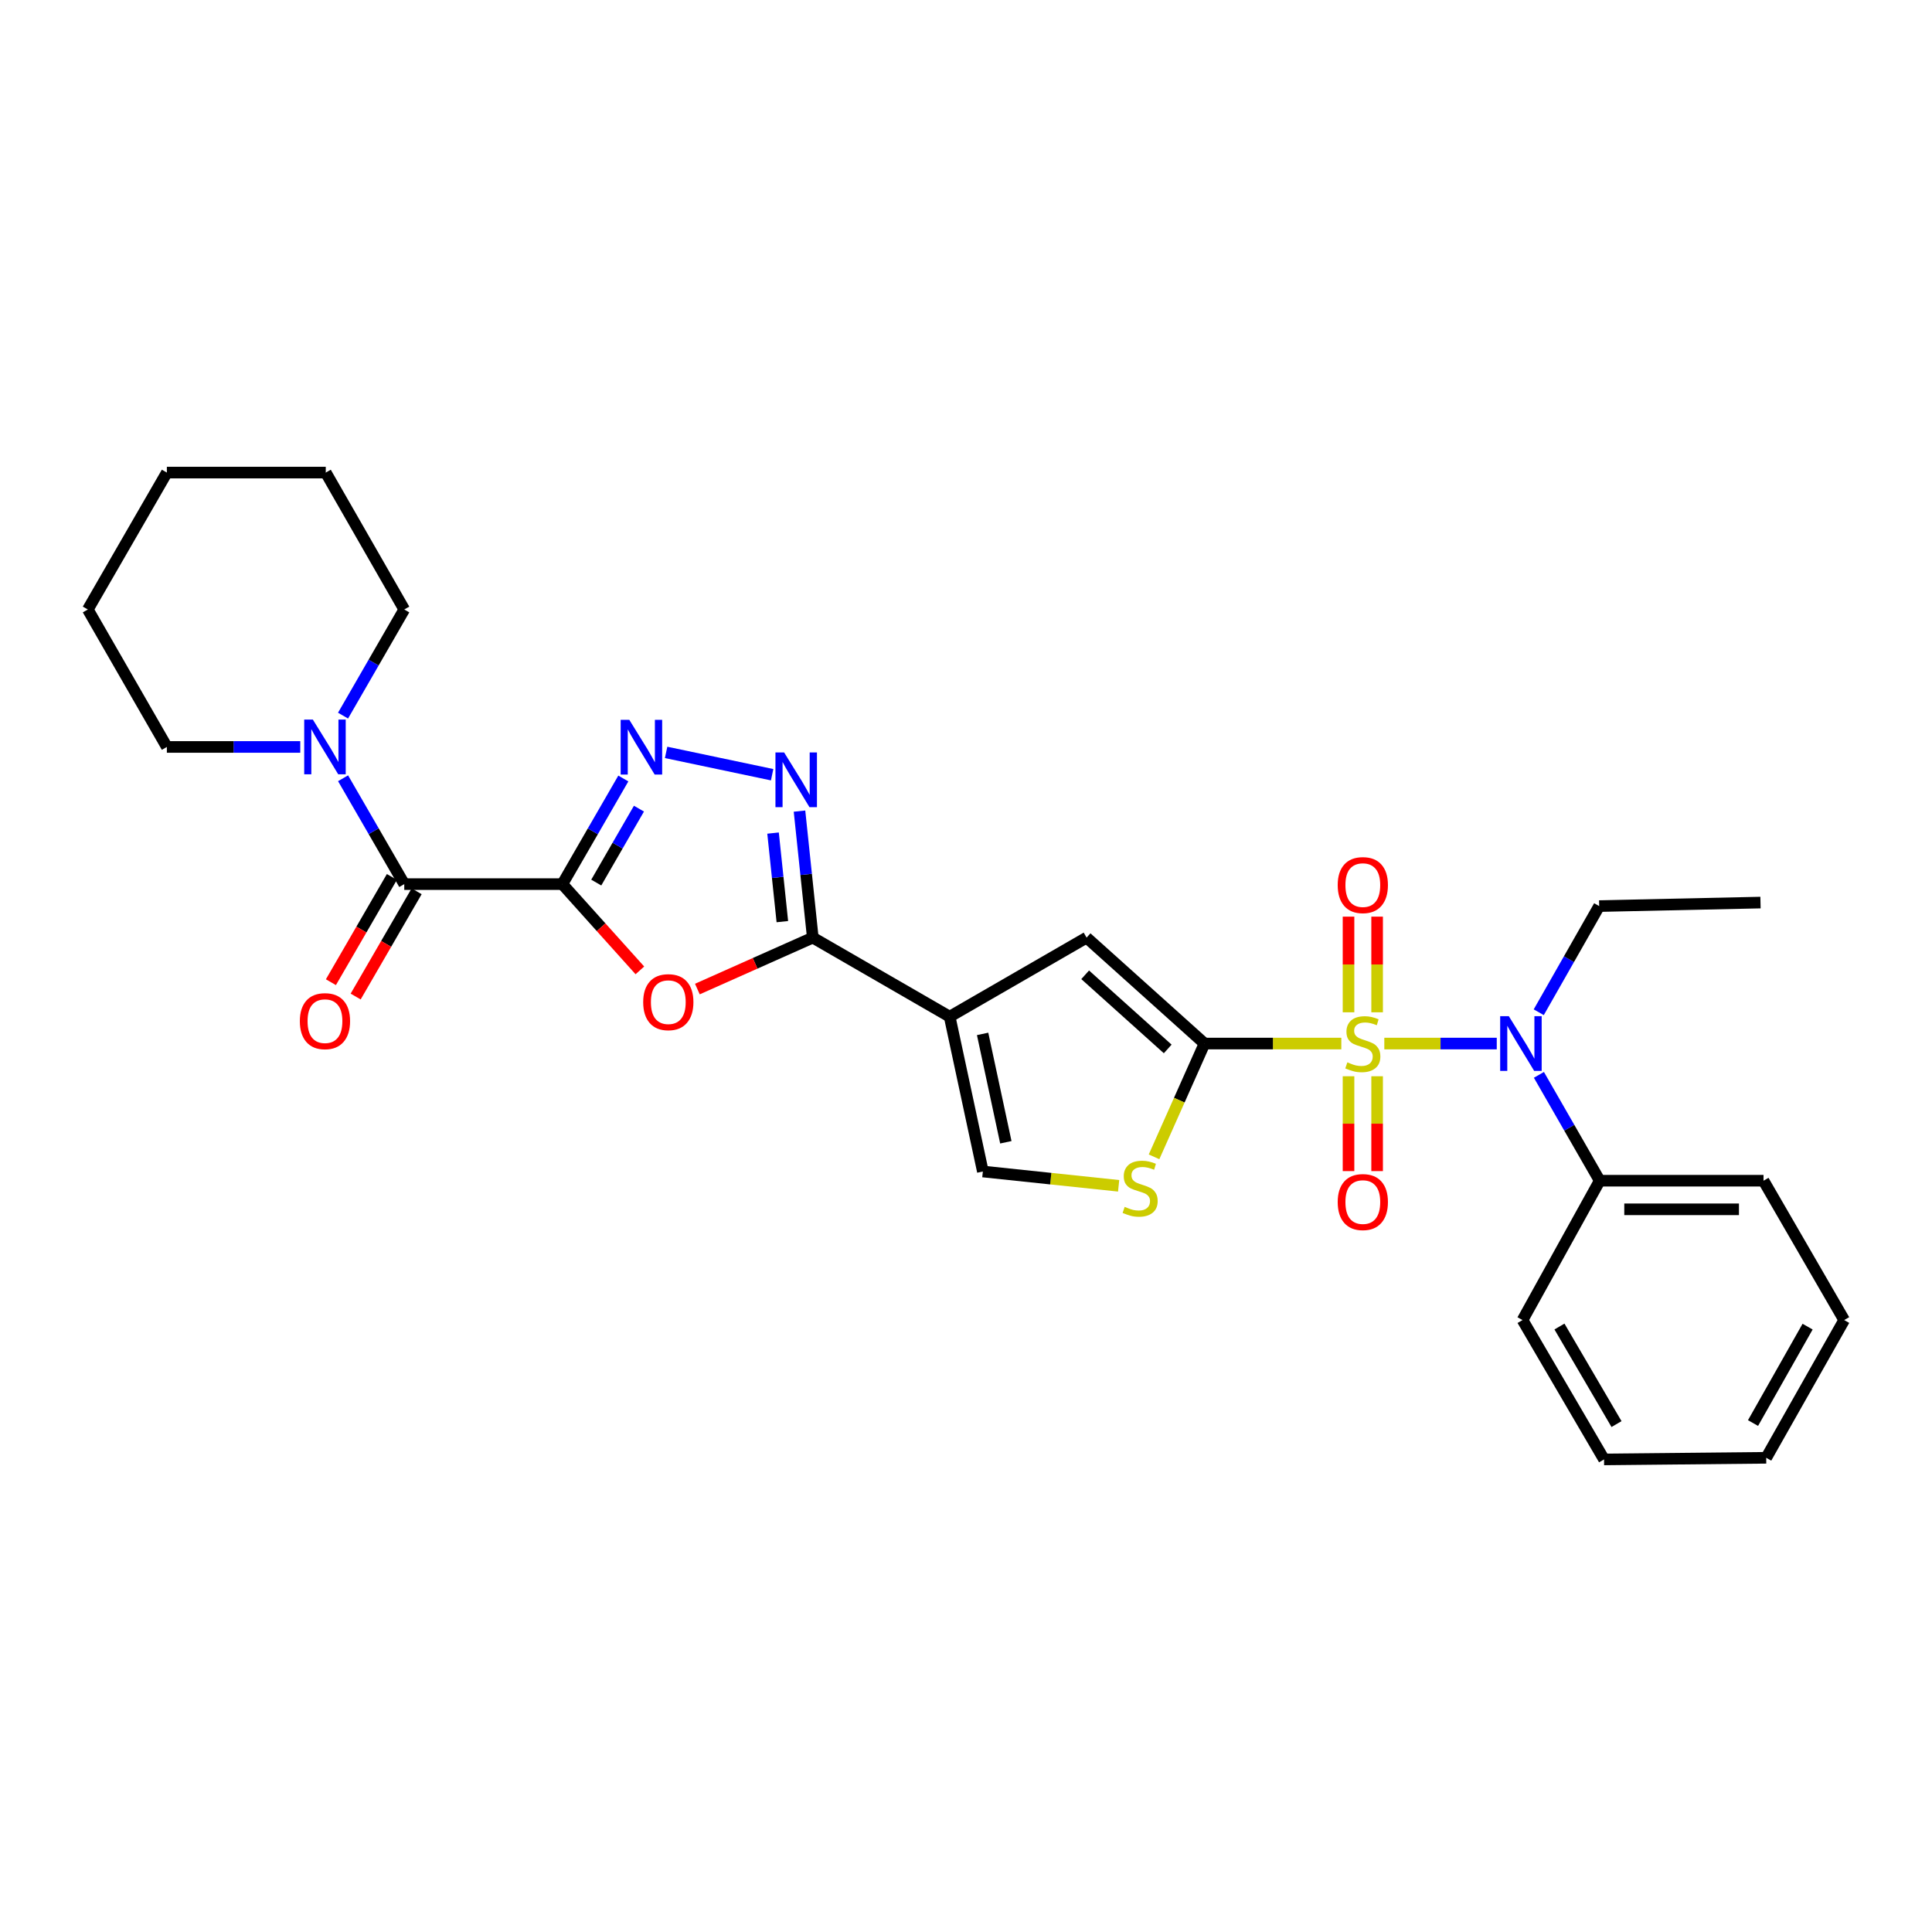 <?xml version='1.0' encoding='iso-8859-1'?>
<svg version='1.1' baseProfile='full'
              xmlns='http://www.w3.org/2000/svg'
                      xmlns:rdkit='http://www.rdkit.org/xml'
                      xmlns:xlink='http://www.w3.org/1999/xlink'
                  xml:space='preserve'
width='1000px' height='1000px' viewBox='0 0 1000 1000'>
<!-- END OF HEADER -->
<rect style='opacity:1.0;fill:#FFFFFF;stroke:none' width='1000' height='1000' x='0' y='0'> </rect>
<path class='bond-1' d='M 694.265,540.14 L 658.859,540.14' style='fill:none;fill-rule:evenodd;stroke:#CCCC00;stroke-width:6px;stroke-linecap:butt;stroke-linejoin:miter;stroke-opacity:1' />
<path class='bond-1' d='M 658.859,540.14 L 623.453,540.14' style='fill:none;fill-rule:evenodd;stroke:#000000;stroke-width:6px;stroke-linecap:butt;stroke-linejoin:miter;stroke-opacity:1' />
<path class='bond-9' d='M 716.52,540.14 L 745.62,540.14' style='fill:none;fill-rule:evenodd;stroke:#CCCC00;stroke-width:6px;stroke-linecap:butt;stroke-linejoin:miter;stroke-opacity:1' />
<path class='bond-9' d='M 745.62,540.14 L 774.72,540.14' style='fill:none;fill-rule:evenodd;stroke:#0000FF;stroke-width:6px;stroke-linecap:butt;stroke-linejoin:miter;stroke-opacity:1' />
<path class='bond-13' d='M 712.795,523.967 L 712.795,499.209' style='fill:none;fill-rule:evenodd;stroke:#CCCC00;stroke-width:6px;stroke-linecap:butt;stroke-linejoin:miter;stroke-opacity:1' />
<path class='bond-13' d='M 712.795,499.209 L 712.795,474.451' style='fill:none;fill-rule:evenodd;stroke:#FF0000;stroke-width:6px;stroke-linecap:butt;stroke-linejoin:miter;stroke-opacity:1' />
<path class='bond-13' d='M 697.992,523.967 L 697.992,499.209' style='fill:none;fill-rule:evenodd;stroke:#CCCC00;stroke-width:6px;stroke-linecap:butt;stroke-linejoin:miter;stroke-opacity:1' />
<path class='bond-13' d='M 697.992,499.209 L 697.992,474.451' style='fill:none;fill-rule:evenodd;stroke:#FF0000;stroke-width:6px;stroke-linecap:butt;stroke-linejoin:miter;stroke-opacity:1' />
<path class='bond-14' d='M 697.992,557.069 L 697.992,581.614' style='fill:none;fill-rule:evenodd;stroke:#CCCC00;stroke-width:6px;stroke-linecap:butt;stroke-linejoin:miter;stroke-opacity:1' />
<path class='bond-14' d='M 697.992,581.614 L 697.992,606.159' style='fill:none;fill-rule:evenodd;stroke:#FF0000;stroke-width:6px;stroke-linecap:butt;stroke-linejoin:miter;stroke-opacity:1' />
<path class='bond-14' d='M 712.795,557.069 L 712.795,581.614' style='fill:none;fill-rule:evenodd;stroke:#CCCC00;stroke-width:6px;stroke-linecap:butt;stroke-linejoin:miter;stroke-opacity:1' />
<path class='bond-14' d='M 712.795,581.614 L 712.795,606.159' style='fill:none;fill-rule:evenodd;stroke:#FF0000;stroke-width:6px;stroke-linecap:butt;stroke-linejoin:miter;stroke-opacity:1' />
<path class='bond-0' d='M 291.07,457.615 L 311.135,479.94' style='fill:none;fill-rule:evenodd;stroke:#000000;stroke-width:6px;stroke-linecap:butt;stroke-linejoin:miter;stroke-opacity:1' />
<path class='bond-0' d='M 311.135,479.94 L 331.199,502.264' style='fill:none;fill-rule:evenodd;stroke:#FF0000;stroke-width:6px;stroke-linecap:butt;stroke-linejoin:miter;stroke-opacity:1' />
<path class='bond-7' d='M 291.07,457.615 L 209.245,457.615' style='fill:none;fill-rule:evenodd;stroke:#000000;stroke-width:6px;stroke-linecap:butt;stroke-linejoin:miter;stroke-opacity:1' />
<path class='bond-31' d='M 291.07,457.615 L 306.852,430.283' style='fill:none;fill-rule:evenodd;stroke:#000000;stroke-width:6px;stroke-linecap:butt;stroke-linejoin:miter;stroke-opacity:1' />
<path class='bond-31' d='M 306.852,430.283 L 322.634,402.95' style='fill:none;fill-rule:evenodd;stroke:#0000FF;stroke-width:6px;stroke-linecap:butt;stroke-linejoin:miter;stroke-opacity:1' />
<path class='bond-31' d='M 308.624,456.817 L 319.671,437.684' style='fill:none;fill-rule:evenodd;stroke:#000000;stroke-width:6px;stroke-linecap:butt;stroke-linejoin:miter;stroke-opacity:1' />
<path class='bond-31' d='M 319.671,437.684 L 330.718,418.551' style='fill:none;fill-rule:evenodd;stroke:#0000FF;stroke-width:6px;stroke-linecap:butt;stroke-linejoin:miter;stroke-opacity:1' />
<path class='bond-8' d='M 623.453,540.14 L 562.417,485.313' style='fill:none;fill-rule:evenodd;stroke:#000000;stroke-width:6px;stroke-linecap:butt;stroke-linejoin:miter;stroke-opacity:1' />
<path class='bond-8' d='M 604.406,542.928 L 561.681,504.549' style='fill:none;fill-rule:evenodd;stroke:#000000;stroke-width:6px;stroke-linecap:butt;stroke-linejoin:miter;stroke-opacity:1' />
<path class='bond-10' d='M 623.453,540.14 L 610.393,569.457' style='fill:none;fill-rule:evenodd;stroke:#000000;stroke-width:6px;stroke-linecap:butt;stroke-linejoin:miter;stroke-opacity:1' />
<path class='bond-10' d='M 610.393,569.457 L 597.333,598.775' style='fill:none;fill-rule:evenodd;stroke:#CCCC00;stroke-width:6px;stroke-linecap:butt;stroke-linejoin:miter;stroke-opacity:1' />
<path class='bond-2' d='M 491.546,526.225 L 562.417,485.313' style='fill:none;fill-rule:evenodd;stroke:#000000;stroke-width:6px;stroke-linecap:butt;stroke-linejoin:miter;stroke-opacity:1' />
<path class='bond-3' d='M 491.546,526.225 L 420.699,485.313' style='fill:none;fill-rule:evenodd;stroke:#000000;stroke-width:6px;stroke-linecap:butt;stroke-linejoin:miter;stroke-opacity:1' />
<path class='bond-29' d='M 491.546,526.225 L 508.725,606.365' style='fill:none;fill-rule:evenodd;stroke:#000000;stroke-width:6px;stroke-linecap:butt;stroke-linejoin:miter;stroke-opacity:1' />
<path class='bond-29' d='M 508.597,535.143 L 520.622,591.241' style='fill:none;fill-rule:evenodd;stroke:#000000;stroke-width:6px;stroke-linecap:butt;stroke-linejoin:miter;stroke-opacity:1' />
<path class='bond-4' d='M 420.699,485.313 L 390.83,498.621' style='fill:none;fill-rule:evenodd;stroke:#000000;stroke-width:6px;stroke-linecap:butt;stroke-linejoin:miter;stroke-opacity:1' />
<path class='bond-4' d='M 390.83,498.621 L 360.96,511.93' style='fill:none;fill-rule:evenodd;stroke:#FF0000;stroke-width:6px;stroke-linecap:butt;stroke-linejoin:miter;stroke-opacity:1' />
<path class='bond-6' d='M 420.699,485.313 L 417.259,452.573' style='fill:none;fill-rule:evenodd;stroke:#000000;stroke-width:6px;stroke-linecap:butt;stroke-linejoin:miter;stroke-opacity:1' />
<path class='bond-6' d='M 417.259,452.573 L 413.818,419.832' style='fill:none;fill-rule:evenodd;stroke:#0000FF;stroke-width:6px;stroke-linecap:butt;stroke-linejoin:miter;stroke-opacity:1' />
<path class='bond-6' d='M 404.946,477.038 L 402.537,454.12' style='fill:none;fill-rule:evenodd;stroke:#000000;stroke-width:6px;stroke-linecap:butt;stroke-linejoin:miter;stroke-opacity:1' />
<path class='bond-6' d='M 402.537,454.12 L 400.129,431.202' style='fill:none;fill-rule:evenodd;stroke:#0000FF;stroke-width:6px;stroke-linecap:butt;stroke-linejoin:miter;stroke-opacity:1' />
<path class='bond-5' d='M 344.778,389.437 L 399.654,400.995' style='fill:none;fill-rule:evenodd;stroke:#0000FF;stroke-width:6px;stroke-linecap:butt;stroke-linejoin:miter;stroke-opacity:1' />
<path class='bond-12' d='M 209.245,457.615 L 193.409,430.223' style='fill:none;fill-rule:evenodd;stroke:#000000;stroke-width:6px;stroke-linecap:butt;stroke-linejoin:miter;stroke-opacity:1' />
<path class='bond-12' d='M 193.409,430.223 L 177.572,402.831' style='fill:none;fill-rule:evenodd;stroke:#0000FF;stroke-width:6px;stroke-linecap:butt;stroke-linejoin:miter;stroke-opacity:1' />
<path class='bond-15' d='M 202.841,453.905 L 187.06,481.145' style='fill:none;fill-rule:evenodd;stroke:#000000;stroke-width:6px;stroke-linecap:butt;stroke-linejoin:miter;stroke-opacity:1' />
<path class='bond-15' d='M 187.06,481.145 L 171.278,508.385' style='fill:none;fill-rule:evenodd;stroke:#FF0000;stroke-width:6px;stroke-linecap:butt;stroke-linejoin:miter;stroke-opacity:1' />
<path class='bond-15' d='M 215.649,461.326 L 199.868,488.565' style='fill:none;fill-rule:evenodd;stroke:#000000;stroke-width:6px;stroke-linecap:butt;stroke-linejoin:miter;stroke-opacity:1' />
<path class='bond-15' d='M 199.868,488.565 L 184.087,515.805' style='fill:none;fill-rule:evenodd;stroke:#FF0000;stroke-width:6px;stroke-linecap:butt;stroke-linejoin:miter;stroke-opacity:1' />
<path class='bond-16' d='M 796.537,556.346 L 812.273,583.74' style='fill:none;fill-rule:evenodd;stroke:#0000FF;stroke-width:6px;stroke-linecap:butt;stroke-linejoin:miter;stroke-opacity:1' />
<path class='bond-16' d='M 812.273,583.74 L 828.008,611.134' style='fill:none;fill-rule:evenodd;stroke:#000000;stroke-width:6px;stroke-linecap:butt;stroke-linejoin:miter;stroke-opacity:1' />
<path class='bond-17' d='M 796.453,523.933 L 812.091,496.461' style='fill:none;fill-rule:evenodd;stroke:#0000FF;stroke-width:6px;stroke-linecap:butt;stroke-linejoin:miter;stroke-opacity:1' />
<path class='bond-17' d='M 812.091,496.461 L 827.729,468.989' style='fill:none;fill-rule:evenodd;stroke:#000000;stroke-width:6px;stroke-linecap:butt;stroke-linejoin:miter;stroke-opacity:1' />
<path class='bond-11' d='M 579.005,613.77 L 543.865,610.067' style='fill:none;fill-rule:evenodd;stroke:#CCCC00;stroke-width:6px;stroke-linecap:butt;stroke-linejoin:miter;stroke-opacity:1' />
<path class='bond-11' d='M 543.865,610.067 L 508.725,606.365' style='fill:none;fill-rule:evenodd;stroke:#000000;stroke-width:6px;stroke-linecap:butt;stroke-linejoin:miter;stroke-opacity:1' />
<path class='bond-18' d='M 177.554,370.407 L 193.399,342.938' style='fill:none;fill-rule:evenodd;stroke:#0000FF;stroke-width:6px;stroke-linecap:butt;stroke-linejoin:miter;stroke-opacity:1' />
<path class='bond-18' d='M 193.399,342.938 L 209.245,315.47' style='fill:none;fill-rule:evenodd;stroke:#000000;stroke-width:6px;stroke-linecap:butt;stroke-linejoin:miter;stroke-opacity:1' />
<path class='bond-19' d='M 155.415,386.621 L 120.891,386.621' style='fill:none;fill-rule:evenodd;stroke:#0000FF;stroke-width:6px;stroke-linecap:butt;stroke-linejoin:miter;stroke-opacity:1' />
<path class='bond-19' d='M 120.891,386.621 L 86.367,386.621' style='fill:none;fill-rule:evenodd;stroke:#000000;stroke-width:6px;stroke-linecap:butt;stroke-linejoin:miter;stroke-opacity:1' />
<path class='bond-20' d='M 828.008,611.134 L 912.794,611.134' style='fill:none;fill-rule:evenodd;stroke:#000000;stroke-width:6px;stroke-linecap:butt;stroke-linejoin:miter;stroke-opacity:1' />
<path class='bond-20' d='M 840.726,625.937 L 900.076,625.937' style='fill:none;fill-rule:evenodd;stroke:#000000;stroke-width:6px;stroke-linecap:butt;stroke-linejoin:miter;stroke-opacity:1' />
<path class='bond-21' d='M 828.008,611.134 L 788.066,683.264' style='fill:none;fill-rule:evenodd;stroke:#000000;stroke-width:6px;stroke-linecap:butt;stroke-linejoin:miter;stroke-opacity:1' />
<path class='bond-22' d='M 827.729,468.989 L 911.232,467.171' style='fill:none;fill-rule:evenodd;stroke:#000000;stroke-width:6px;stroke-linecap:butt;stroke-linejoin:miter;stroke-opacity:1' />
<path class='bond-24' d='M 209.245,315.47 L 168.612,244.607' style='fill:none;fill-rule:evenodd;stroke:#000000;stroke-width:6px;stroke-linecap:butt;stroke-linejoin:miter;stroke-opacity:1' />
<path class='bond-23' d='M 86.367,386.621 L 45.455,315.47' style='fill:none;fill-rule:evenodd;stroke:#000000;stroke-width:6px;stroke-linecap:butt;stroke-linejoin:miter;stroke-opacity:1' />
<path class='bond-25' d='M 912.794,611.134 L 954.545,683.264' style='fill:none;fill-rule:evenodd;stroke:#000000;stroke-width:6px;stroke-linecap:butt;stroke-linejoin:miter;stroke-opacity:1' />
<path class='bond-26' d='M 788.066,683.264 L 830.253,755.393' style='fill:none;fill-rule:evenodd;stroke:#000000;stroke-width:6px;stroke-linecap:butt;stroke-linejoin:miter;stroke-opacity:1' />
<path class='bond-26' d='M 807.172,686.61 L 836.703,737.101' style='fill:none;fill-rule:evenodd;stroke:#000000;stroke-width:6px;stroke-linecap:butt;stroke-linejoin:miter;stroke-opacity:1' />
<path class='bond-27' d='M 45.455,315.47 L 86.367,244.607' style='fill:none;fill-rule:evenodd;stroke:#000000;stroke-width:6px;stroke-linecap:butt;stroke-linejoin:miter;stroke-opacity:1' />
<path class='bond-32' d='M 168.612,244.607 L 86.367,244.607' style='fill:none;fill-rule:evenodd;stroke:#000000;stroke-width:6px;stroke-linecap:butt;stroke-linejoin:miter;stroke-opacity:1' />
<path class='bond-30' d='M 954.545,683.264 L 914.192,754.555' style='fill:none;fill-rule:evenodd;stroke:#000000;stroke-width:6px;stroke-linecap:butt;stroke-linejoin:miter;stroke-opacity:1' />
<path class='bond-30' d='M 935.61,686.666 L 907.363,736.569' style='fill:none;fill-rule:evenodd;stroke:#000000;stroke-width:6px;stroke-linecap:butt;stroke-linejoin:miter;stroke-opacity:1' />
<path class='bond-28' d='M 830.253,755.393 L 914.192,754.555' style='fill:none;fill-rule:evenodd;stroke:#000000;stroke-width:6px;stroke-linecap:butt;stroke-linejoin:miter;stroke-opacity:1' />
<path  class='atom-0' d='M 697.394 549.86
Q 697.714 549.98, 699.034 550.54
Q 700.354 551.1, 701.794 551.46
Q 703.274 551.78, 704.714 551.78
Q 707.394 551.78, 708.954 550.5
Q 710.514 549.18, 710.514 546.9
Q 710.514 545.34, 709.714 544.38
Q 708.954 543.42, 707.754 542.9
Q 706.554 542.38, 704.554 541.78
Q 702.034 541.02, 700.514 540.3
Q 699.034 539.58, 697.954 538.06
Q 696.914 536.54, 696.914 533.98
Q 696.914 530.42, 699.314 528.22
Q 701.754 526.02, 706.554 526.02
Q 709.834 526.02, 713.554 527.58
L 712.634 530.66
Q 709.234 529.26, 706.674 529.26
Q 703.914 529.26, 702.394 530.42
Q 700.874 531.54, 700.914 533.5
Q 700.914 535.02, 701.674 535.94
Q 702.474 536.86, 703.594 537.38
Q 704.754 537.9, 706.674 538.5
Q 709.234 539.3, 710.754 540.1
Q 712.274 540.9, 713.354 542.54
Q 714.474 544.14, 714.474 546.9
Q 714.474 550.82, 711.834 552.94
Q 709.234 555.02, 704.874 555.02
Q 702.354 555.02, 700.434 554.46
Q 698.554 553.94, 696.314 553.02
L 697.394 549.86
' fill='#CCCC00'/>
<path  class='atom-5' d='M 332.914 518.715
Q 332.914 511.915, 336.274 508.115
Q 339.634 504.315, 345.914 504.315
Q 352.194 504.315, 355.554 508.115
Q 358.914 511.915, 358.914 518.715
Q 358.914 525.595, 355.514 529.515
Q 352.114 533.395, 345.914 533.395
Q 339.674 533.395, 336.274 529.515
Q 332.914 525.635, 332.914 518.715
M 345.914 530.195
Q 350.234 530.195, 352.554 527.315
Q 354.914 524.395, 354.914 518.715
Q 354.914 513.155, 352.554 510.355
Q 350.234 507.515, 345.914 507.515
Q 341.594 507.515, 339.234 510.315
Q 336.914 513.115, 336.914 518.715
Q 336.914 524.435, 339.234 527.315
Q 341.594 530.195, 345.914 530.195
' fill='#FF0000'/>
<path  class='atom-6' d='M 325.731 372.584
L 335.011 387.584
Q 335.931 389.064, 337.411 391.744
Q 338.891 394.424, 338.971 394.584
L 338.971 372.584
L 342.731 372.584
L 342.731 400.904
L 338.851 400.904
L 328.891 384.504
Q 327.731 382.584, 326.491 380.384
Q 325.291 378.184, 324.931 377.504
L 324.931 400.904
L 321.251 400.904
L 321.251 372.584
L 325.731 372.584
' fill='#0000FF'/>
<path  class='atom-7' d='M 405.854 389.459
L 415.134 404.459
Q 416.054 405.939, 417.534 408.619
Q 419.014 411.299, 419.094 411.459
L 419.094 389.459
L 422.854 389.459
L 422.854 417.779
L 418.974 417.779
L 409.014 401.379
Q 407.854 399.459, 406.614 397.259
Q 405.414 395.059, 405.054 394.379
L 405.054 417.779
L 401.374 417.779
L 401.374 389.459
L 405.854 389.459
' fill='#0000FF'/>
<path  class='atom-10' d='M 780.967 525.98
L 790.247 540.98
Q 791.167 542.46, 792.647 545.14
Q 794.127 547.82, 794.207 547.98
L 794.207 525.98
L 797.967 525.98
L 797.967 554.3
L 794.087 554.3
L 784.127 537.9
Q 782.967 535.98, 781.727 533.78
Q 780.527 531.58, 780.167 530.9
L 780.167 554.3
L 776.487 554.3
L 776.487 525.98
L 780.967 525.98
' fill='#0000FF'/>
<path  class='atom-11' d='M 582.131 624.662
Q 582.451 624.782, 583.771 625.342
Q 585.091 625.902, 586.531 626.262
Q 588.011 626.582, 589.451 626.582
Q 592.131 626.582, 593.691 625.302
Q 595.251 623.982, 595.251 621.702
Q 595.251 620.142, 594.451 619.182
Q 593.691 618.222, 592.491 617.702
Q 591.291 617.182, 589.291 616.582
Q 586.771 615.822, 585.251 615.102
Q 583.771 614.382, 582.691 612.862
Q 581.651 611.342, 581.651 608.782
Q 581.651 605.222, 584.051 603.022
Q 586.491 600.822, 591.291 600.822
Q 594.571 600.822, 598.291 602.382
L 597.371 605.462
Q 593.971 604.062, 591.411 604.062
Q 588.651 604.062, 587.131 605.222
Q 585.611 606.342, 585.651 608.302
Q 585.651 609.822, 586.411 610.742
Q 587.211 611.662, 588.331 612.182
Q 589.491 612.702, 591.411 613.302
Q 593.971 614.102, 595.491 614.902
Q 597.011 615.702, 598.091 617.342
Q 599.211 618.942, 599.211 621.702
Q 599.211 625.622, 596.571 627.742
Q 593.971 629.822, 589.611 629.822
Q 587.091 629.822, 585.171 629.262
Q 583.291 628.742, 581.051 627.822
L 582.131 624.662
' fill='#CCCC00'/>
<path  class='atom-13' d='M 161.941 372.461
L 171.221 387.461
Q 172.141 388.941, 173.621 391.621
Q 175.101 394.301, 175.181 394.461
L 175.181 372.461
L 178.941 372.461
L 178.941 400.781
L 175.061 400.781
L 165.101 384.381
Q 163.941 382.461, 162.701 380.261
Q 161.501 378.061, 161.141 377.381
L 161.141 400.781
L 157.461 400.781
L 157.461 372.461
L 161.941 372.461
' fill='#0000FF'/>
<path  class='atom-14' d='M 692.394 458.123
Q 692.394 451.323, 695.754 447.523
Q 699.114 443.723, 705.394 443.723
Q 711.674 443.723, 715.034 447.523
Q 718.394 451.323, 718.394 458.123
Q 718.394 465.003, 714.994 468.923
Q 711.594 472.803, 705.394 472.803
Q 699.154 472.803, 695.754 468.923
Q 692.394 465.043, 692.394 458.123
M 705.394 469.603
Q 709.714 469.603, 712.034 466.723
Q 714.394 463.803, 714.394 458.123
Q 714.394 452.563, 712.034 449.763
Q 709.714 446.923, 705.394 446.923
Q 701.074 446.923, 698.714 449.723
Q 696.394 452.523, 696.394 458.123
Q 696.394 463.843, 698.714 466.723
Q 701.074 469.603, 705.394 469.603
' fill='#FF0000'/>
<path  class='atom-15' d='M 692.394 622.185
Q 692.394 615.385, 695.754 611.585
Q 699.114 607.785, 705.394 607.785
Q 711.674 607.785, 715.034 611.585
Q 718.394 615.385, 718.394 622.185
Q 718.394 629.065, 714.994 632.985
Q 711.594 636.865, 705.394 636.865
Q 699.154 636.865, 695.754 632.985
Q 692.394 629.105, 692.394 622.185
M 705.394 633.665
Q 709.714 633.665, 712.034 630.785
Q 714.394 627.865, 714.394 622.185
Q 714.394 616.625, 712.034 613.825
Q 709.714 610.985, 705.394 610.985
Q 701.074 610.985, 698.714 613.785
Q 696.394 616.585, 696.394 622.185
Q 696.394 627.905, 698.714 630.785
Q 701.074 633.665, 705.394 633.665
' fill='#FF0000'/>
<path  class='atom-16' d='M 155.201 528.542
Q 155.201 521.742, 158.561 517.942
Q 161.921 514.142, 168.201 514.142
Q 174.481 514.142, 177.841 517.942
Q 181.201 521.742, 181.201 528.542
Q 181.201 535.422, 177.801 539.342
Q 174.401 543.222, 168.201 543.222
Q 161.961 543.222, 158.561 539.342
Q 155.201 535.462, 155.201 528.542
M 168.201 540.022
Q 172.521 540.022, 174.841 537.142
Q 177.201 534.222, 177.201 528.542
Q 177.201 522.982, 174.841 520.182
Q 172.521 517.342, 168.201 517.342
Q 163.881 517.342, 161.521 520.142
Q 159.201 522.942, 159.201 528.542
Q 159.201 534.262, 161.521 537.142
Q 163.881 540.022, 168.201 540.022
' fill='#FF0000'/>
</svg>
